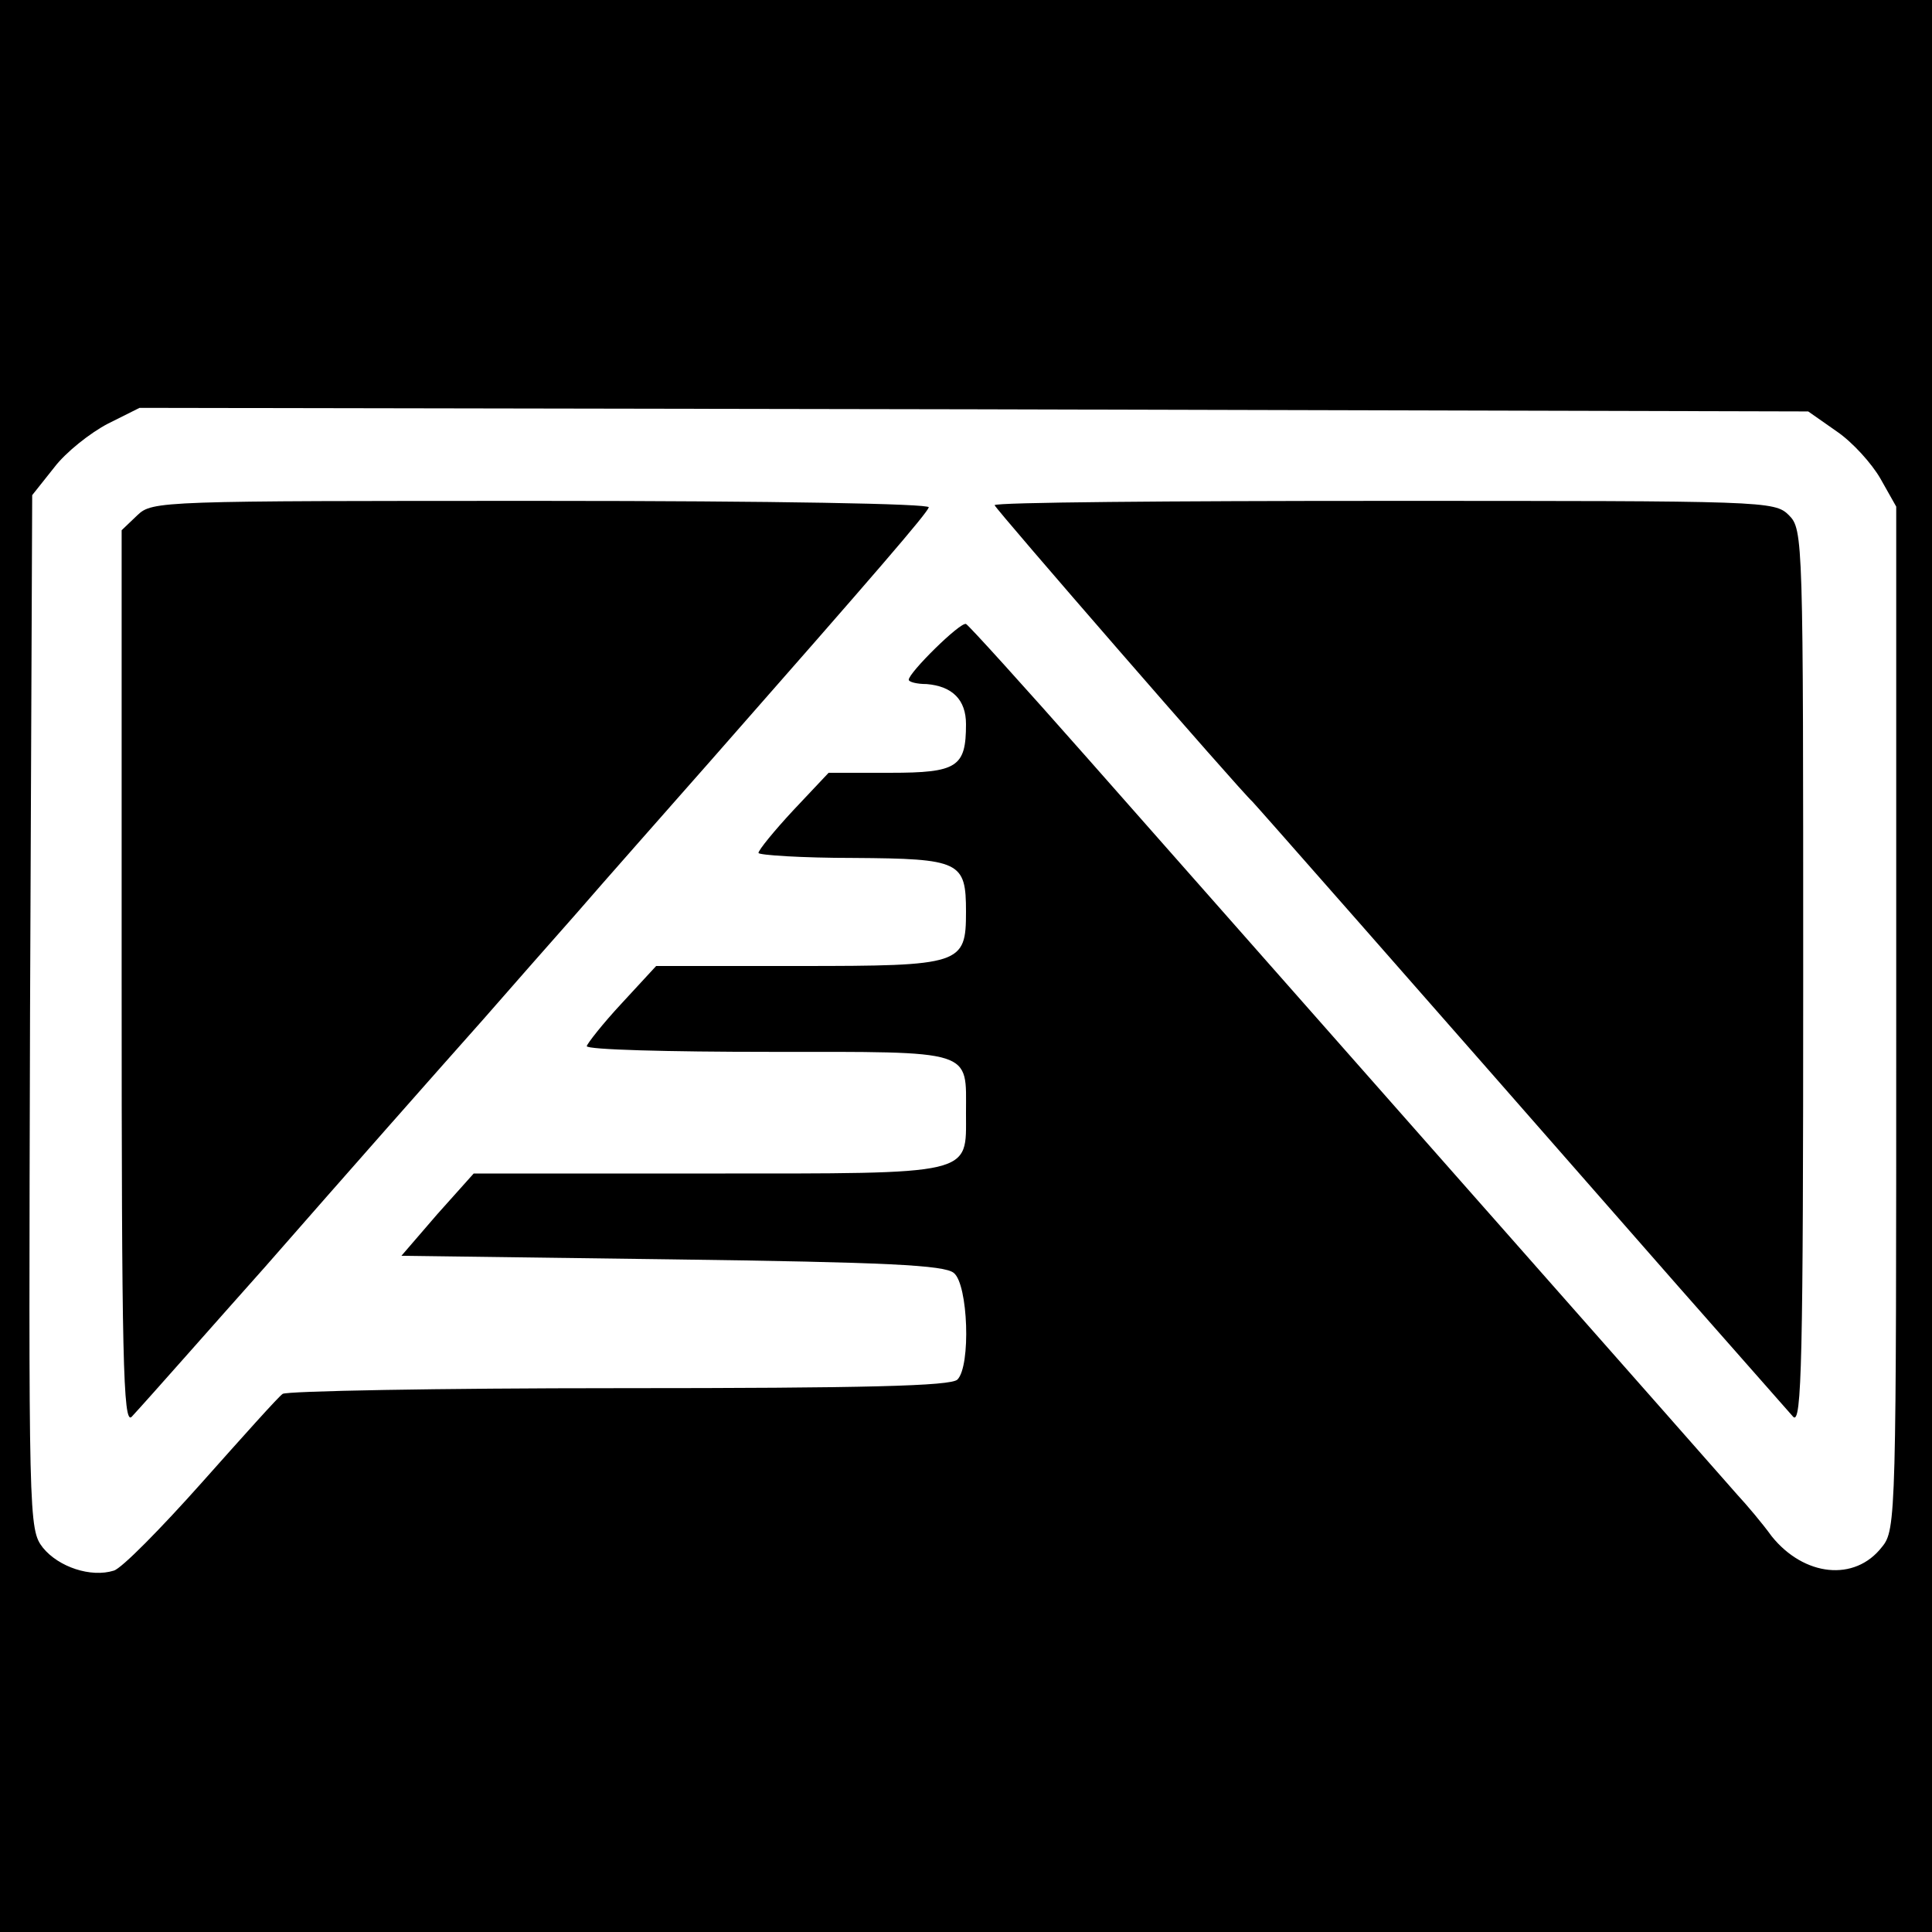 <?xml version="1.0" standalone="no"?>
<!DOCTYPE svg PUBLIC "-//W3C//DTD SVG 20010904//EN"
 "http://www.w3.org/TR/2001/REC-SVG-20010904/DTD/svg10.dtd">
<svg version="1.0" xmlns="http://www.w3.org/2000/svg"
 width="270pt" height="270pt" viewBox="0 0 270 270"
 preserveAspectRatio="xMidYMid meet">
<g transform="translate(0,270) scale(0.1,-0.1)"
fill="#000000" stroke="none">
<path d="M0 1350 l0 -1350 1350 0 1350 0 0 1350 0 1350 -1350 0 -1350 0 0
-1350z m2567 747 c22 -15 49 -45 61 -66 l22 -39 0 -715 c0 -696 0 -715 -20
-739 -38 -49 -109 -41 -154 15 -13 18 -35 44 -48 58 -26 30 -661 749 -907
1028 -90 102 -167 187 -171 189 -8 3 -80 -68 -80 -78 0 -3 11 -6 25 -6 36 -3
55 -22 55 -56 0 -60 -12 -68 -106 -68 l-86 0 -49 -52 c-27 -29 -49 -56 -49
-60 0 -3 60 -7 133 -7 149 -1 157 -5 157 -75 0 -74 -6 -76 -233 -76 l-200 0
-48 -52 c-27 -29 -48 -56 -49 -60 0 -5 115 -8 255 -8 289 0 275 4 275 -86 0
-87 14 -84 -361 -84 l-327 0 -51 -57 -50 -58 378 -5 c300 -4 381 -8 394 -19
20 -16 24 -130 5 -149 -9 -9 -128 -12 -472 -12 -254 0 -466 -4 -471 -8 -6 -4
-56 -60 -113 -124 -57 -64 -112 -120 -123 -123 -32 -10 -77 5 -99 32 -20 26
-20 36 -18 749 l3 722 31 39 c16 21 50 48 75 61 l44 22 1166 -2 1166 -3 40
-28z"/>
<path d="M192 1980 l-22 -21 0 -627 c0 -528 2 -624 14 -612 25 27 120 135 186
209 112 128 240 273 305 346 34 39 93 106 131 149 38 44 123 140 189 215 233
265 300 343 303 352 2 5 -214 9 -540 9 -534 0 -545 0 -566 -20z"/>
<path d="M1390 1994 c0 -4 344 -400 360 -414 5 -5 197 -223 593 -675 82 -93
156 -177 163 -185 12 -12 14 80 14 613 0 614 0 627 -20 647 -20 20 -33 20
-565 20 -300 0 -545 -2 -545 -6z"/>
</g>
</svg>

